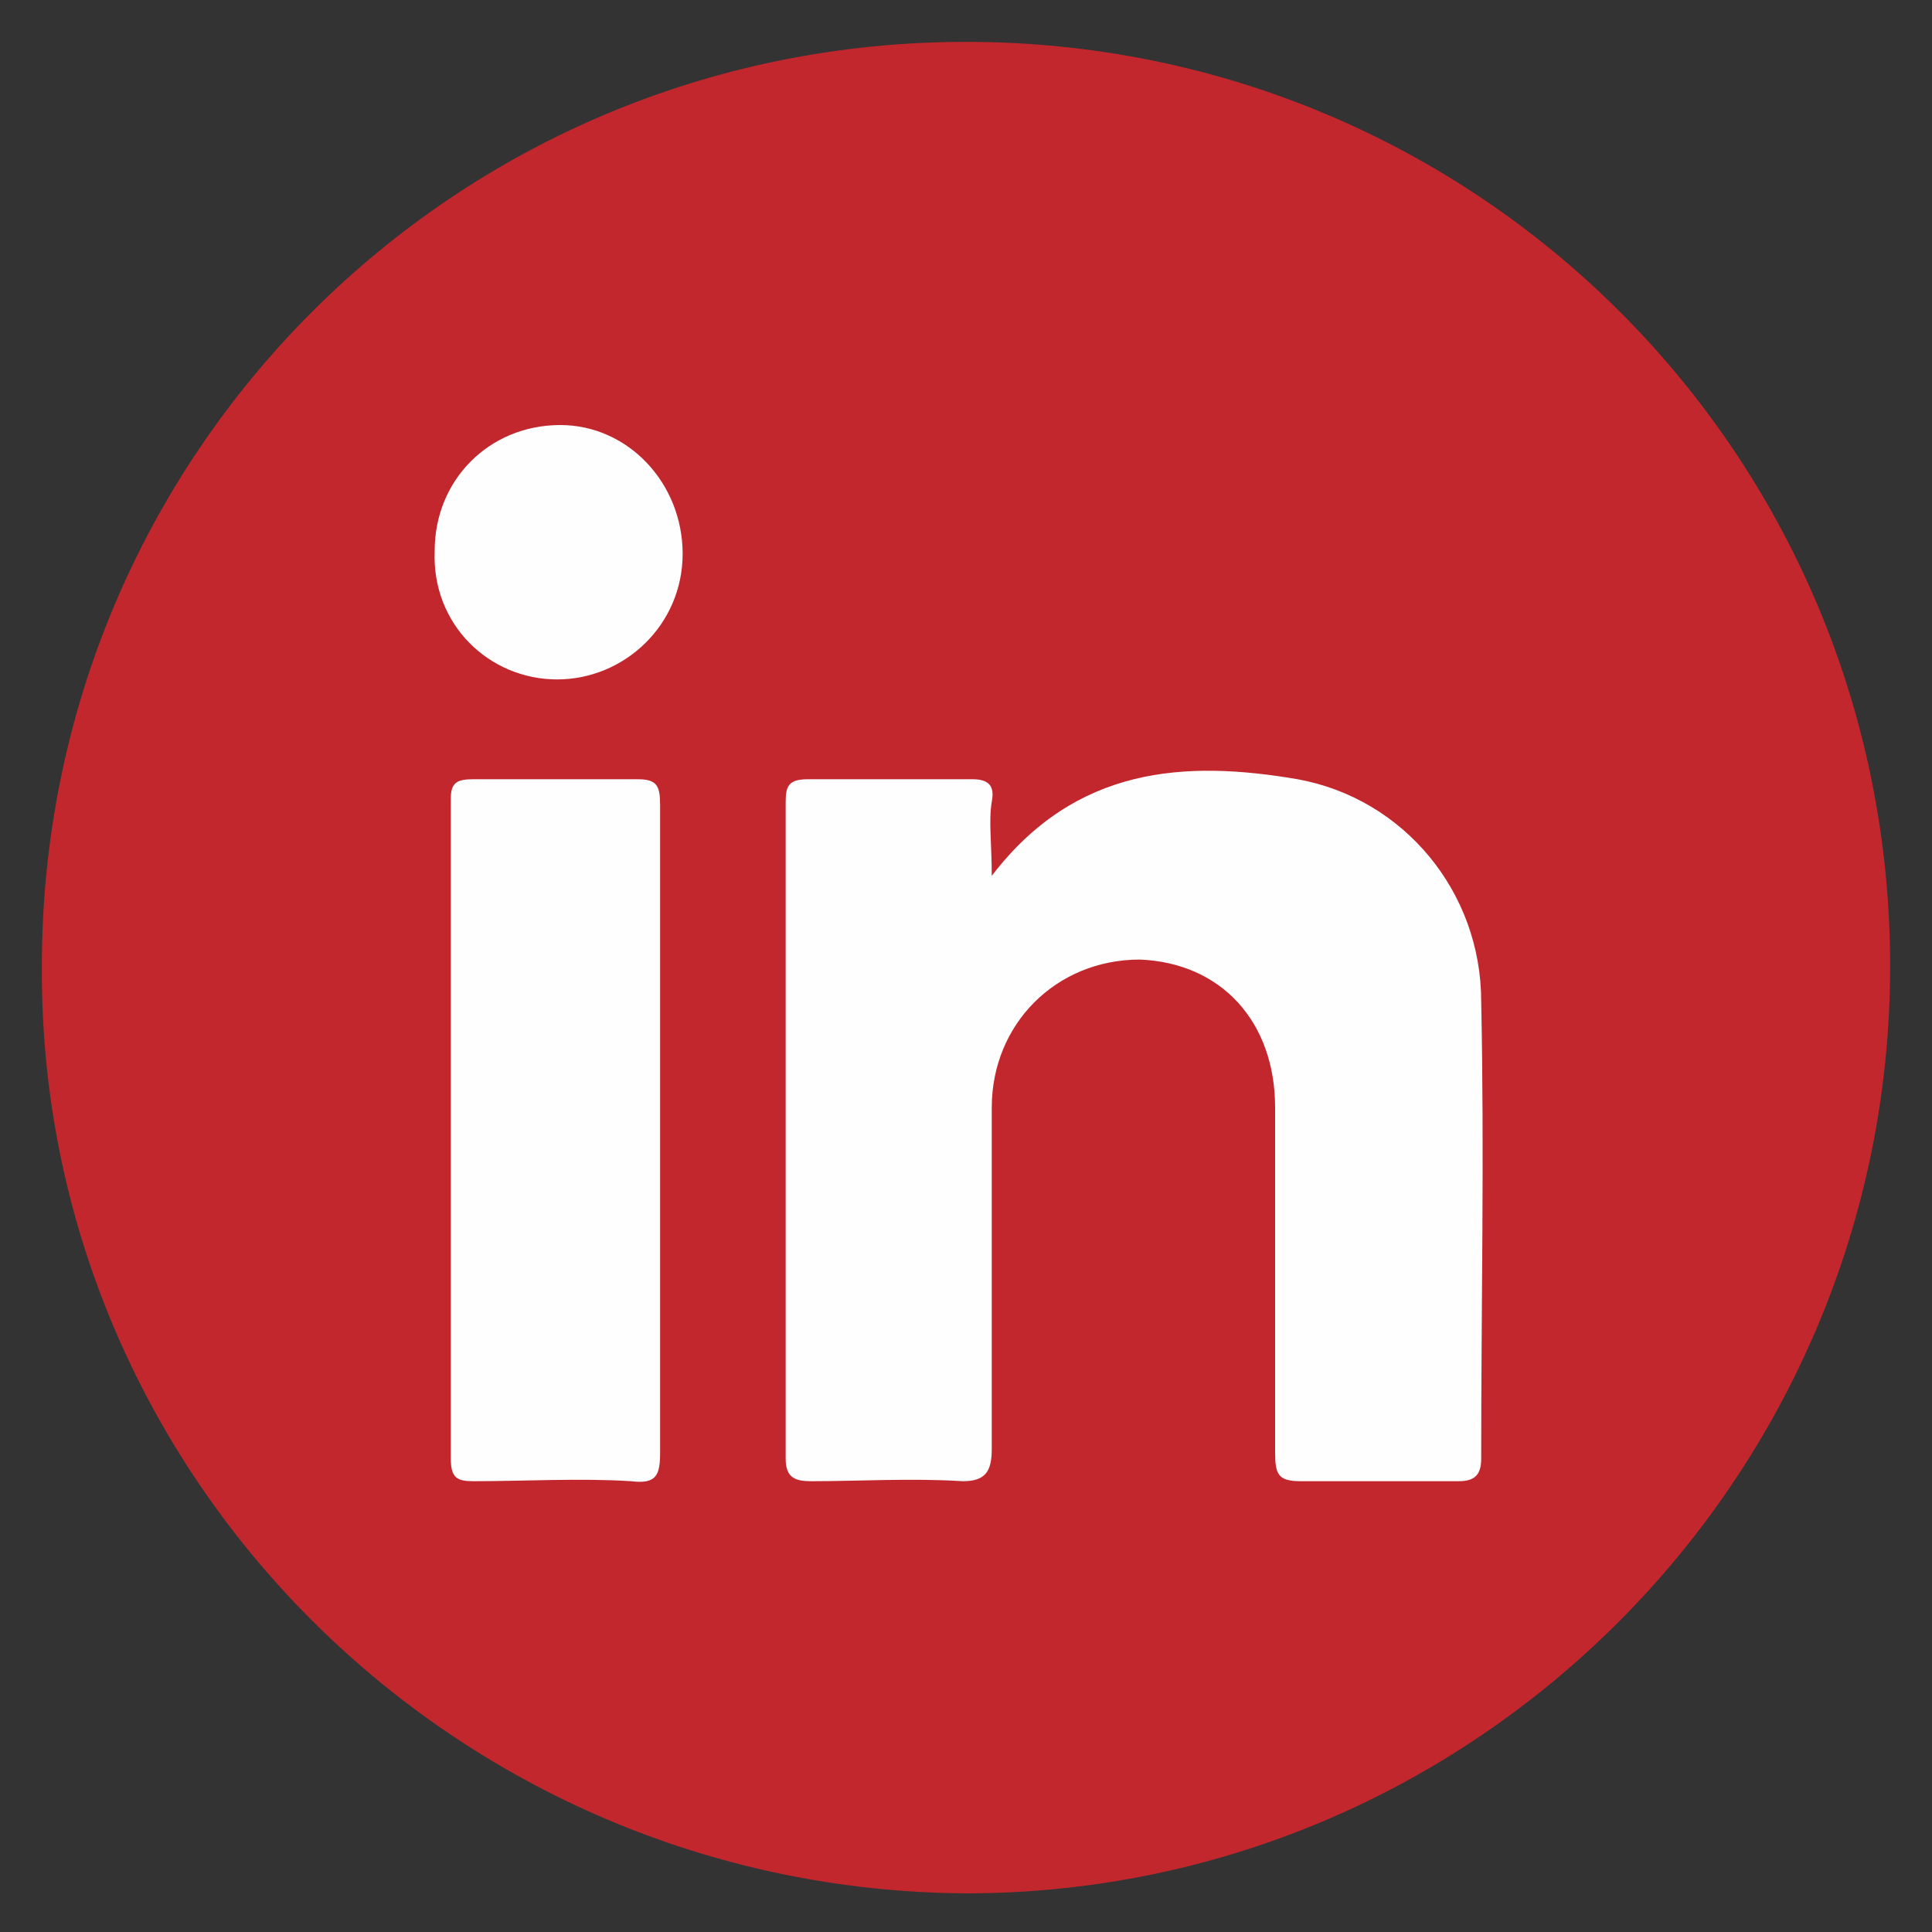 <?xml version="1.0" encoding="utf-8"?>
<!-- Generator: Adobe Illustrator 26.2.1, SVG Export Plug-In . SVG Version: 6.00 Build 0)  -->
<svg version="1.1" id="a" xmlns="http://www.w3.org/2000/svg" xmlns:xlink="http://www.w3.org/1999/xlink" x="0px" y="0px"
	 viewBox="0 0 60 60" style="enable-background:new 0 0 60 60;" xml:space="preserve">
<rect x="0" y="0" width="60" height="60" fill="#333333" stroke="none"/>
<style type="text/css">
	.st0{fill:#C1272D;}
	.st1{fill:#FEFEFE;}
</style>
<path class="st0" d="M58.7,30c0,15.9-12.9,28.8-28.7,28.8C14.1,58.7,1.2,45.8,1.3,30C1.3,14.1,14.1,1.3,30,1.3
	C45.9,1.3,58.7,14.1,58.7,30L58.7,30z"/>
<path class="st1" d="M30.8,27.2c2.6-3.4,6-3.6,9.5-3c3.3,0.6,5.7,3.5,5.7,6.9c0.1,4.7,0,9.5,0,14.2c0,0.5-0.2,0.7-0.7,0.7
	c-1.6,0-3.3,0-4.9,0c-0.7,0-0.8-0.2-0.8-0.9c0-3.6,0-7.1,0-10.7c0-2.7-1.7-4.5-4.2-4.6c-2.6,0-4.6,2-4.6,4.6c0,3.5,0,7.1,0,10.6
	c0,0.7-0.2,1-0.9,1c-1.6-0.1-3.2,0-4.7,0c-0.5,0-0.8-0.1-0.8-0.7c0-6.8,0-13.6,0-20.4c0-0.5,0.1-0.7,0.7-0.7c1.7,0,3.4,0,5.1,0
	c0.5,0,0.7,0.2,0.6,0.7C30.7,25.5,30.8,26.2,30.8,27.2z"/>
<path class="st1" d="M20.5,35.1c0,3.3,0,6.6,0,10c0,0.7-0.1,1-0.9,0.9c-1.6-0.1-3.3,0-4.9,0c-0.5,0-0.7-0.1-0.7-0.7
	c0-6.8,0-13.6,0-20.5c0-0.5,0.2-0.6,0.7-0.6c1.7,0,3.4,0,5.1,0c0.6,0,0.7,0.2,0.7,0.8C20.5,28.4,20.5,31.8,20.5,35.1L20.5,35.1z"/>
<path class="st1" d="M21.2,17.2c0,2.2-1.8,3.9-3.9,3.9s-3.9-1.7-3.8-4c0-2.2,1.7-3.9,3.9-3.9C19.5,13.2,21.2,15,21.2,17.2L21.2,17.2
	z"/>
</svg>
